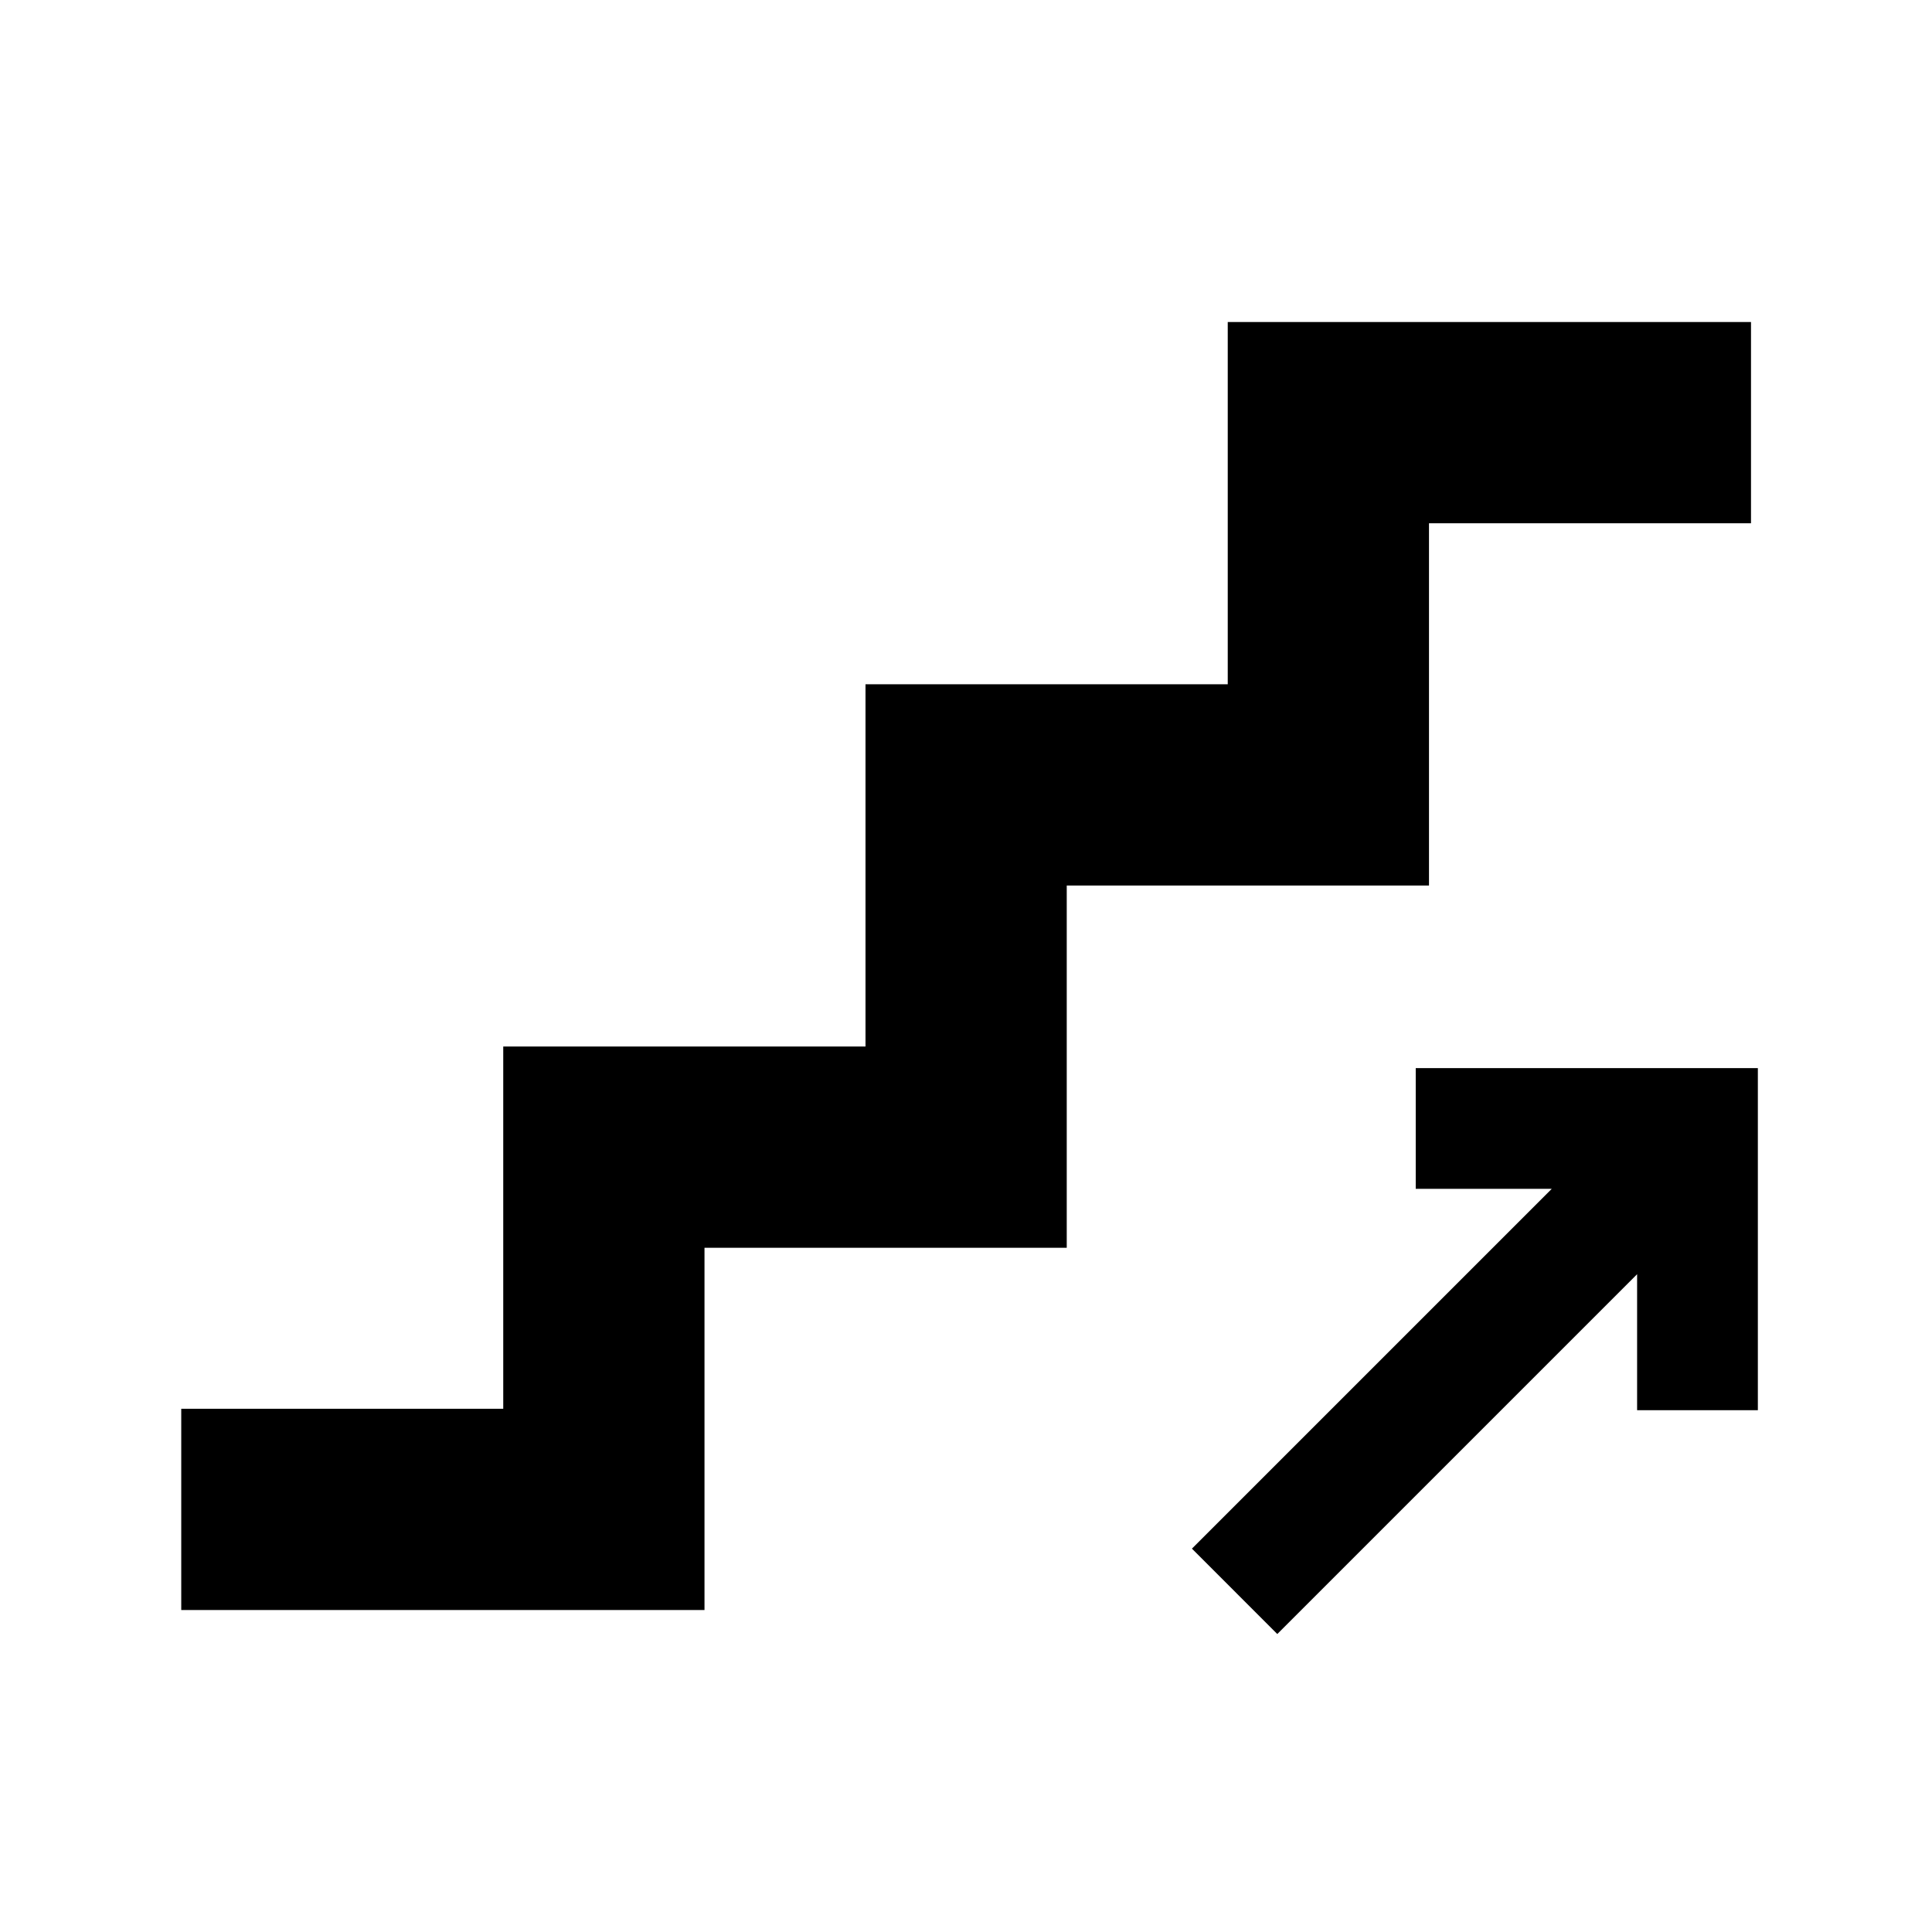 <svg xmlns="http://www.w3.org/2000/svg" xmlns:xlink="http://www.w3.org/1999/xlink" width="96" height="96" xml:space="preserve"><g><g><path d="M70.347 53.073 70.347 59.073 77.105 59.073 59.226 76.951 63.468 81.194 81.347 63.315 81.347 70.073 87.347 70.073 87.347 53.073 70.347 53.073Z" fill="#000000" fill-rule="nonzero" fill-opacity="1"></path><path d="M71.006 26.001 87.006 26.001 87.006 16.001 61.006 16.001 61.006 34.001 43.006 34.001 43.006 52.001 25.006 52.001 25.006 70.001 9.006 70.001 9.006 80.001 35.006 80.001 35.006 62.001 53.006 62.001 53.006 44.001 71.006 44.001 71.006 26.001Z" fill="#000000" fill-rule="nonzero" fill-opacity="1"></path></g></g></svg>